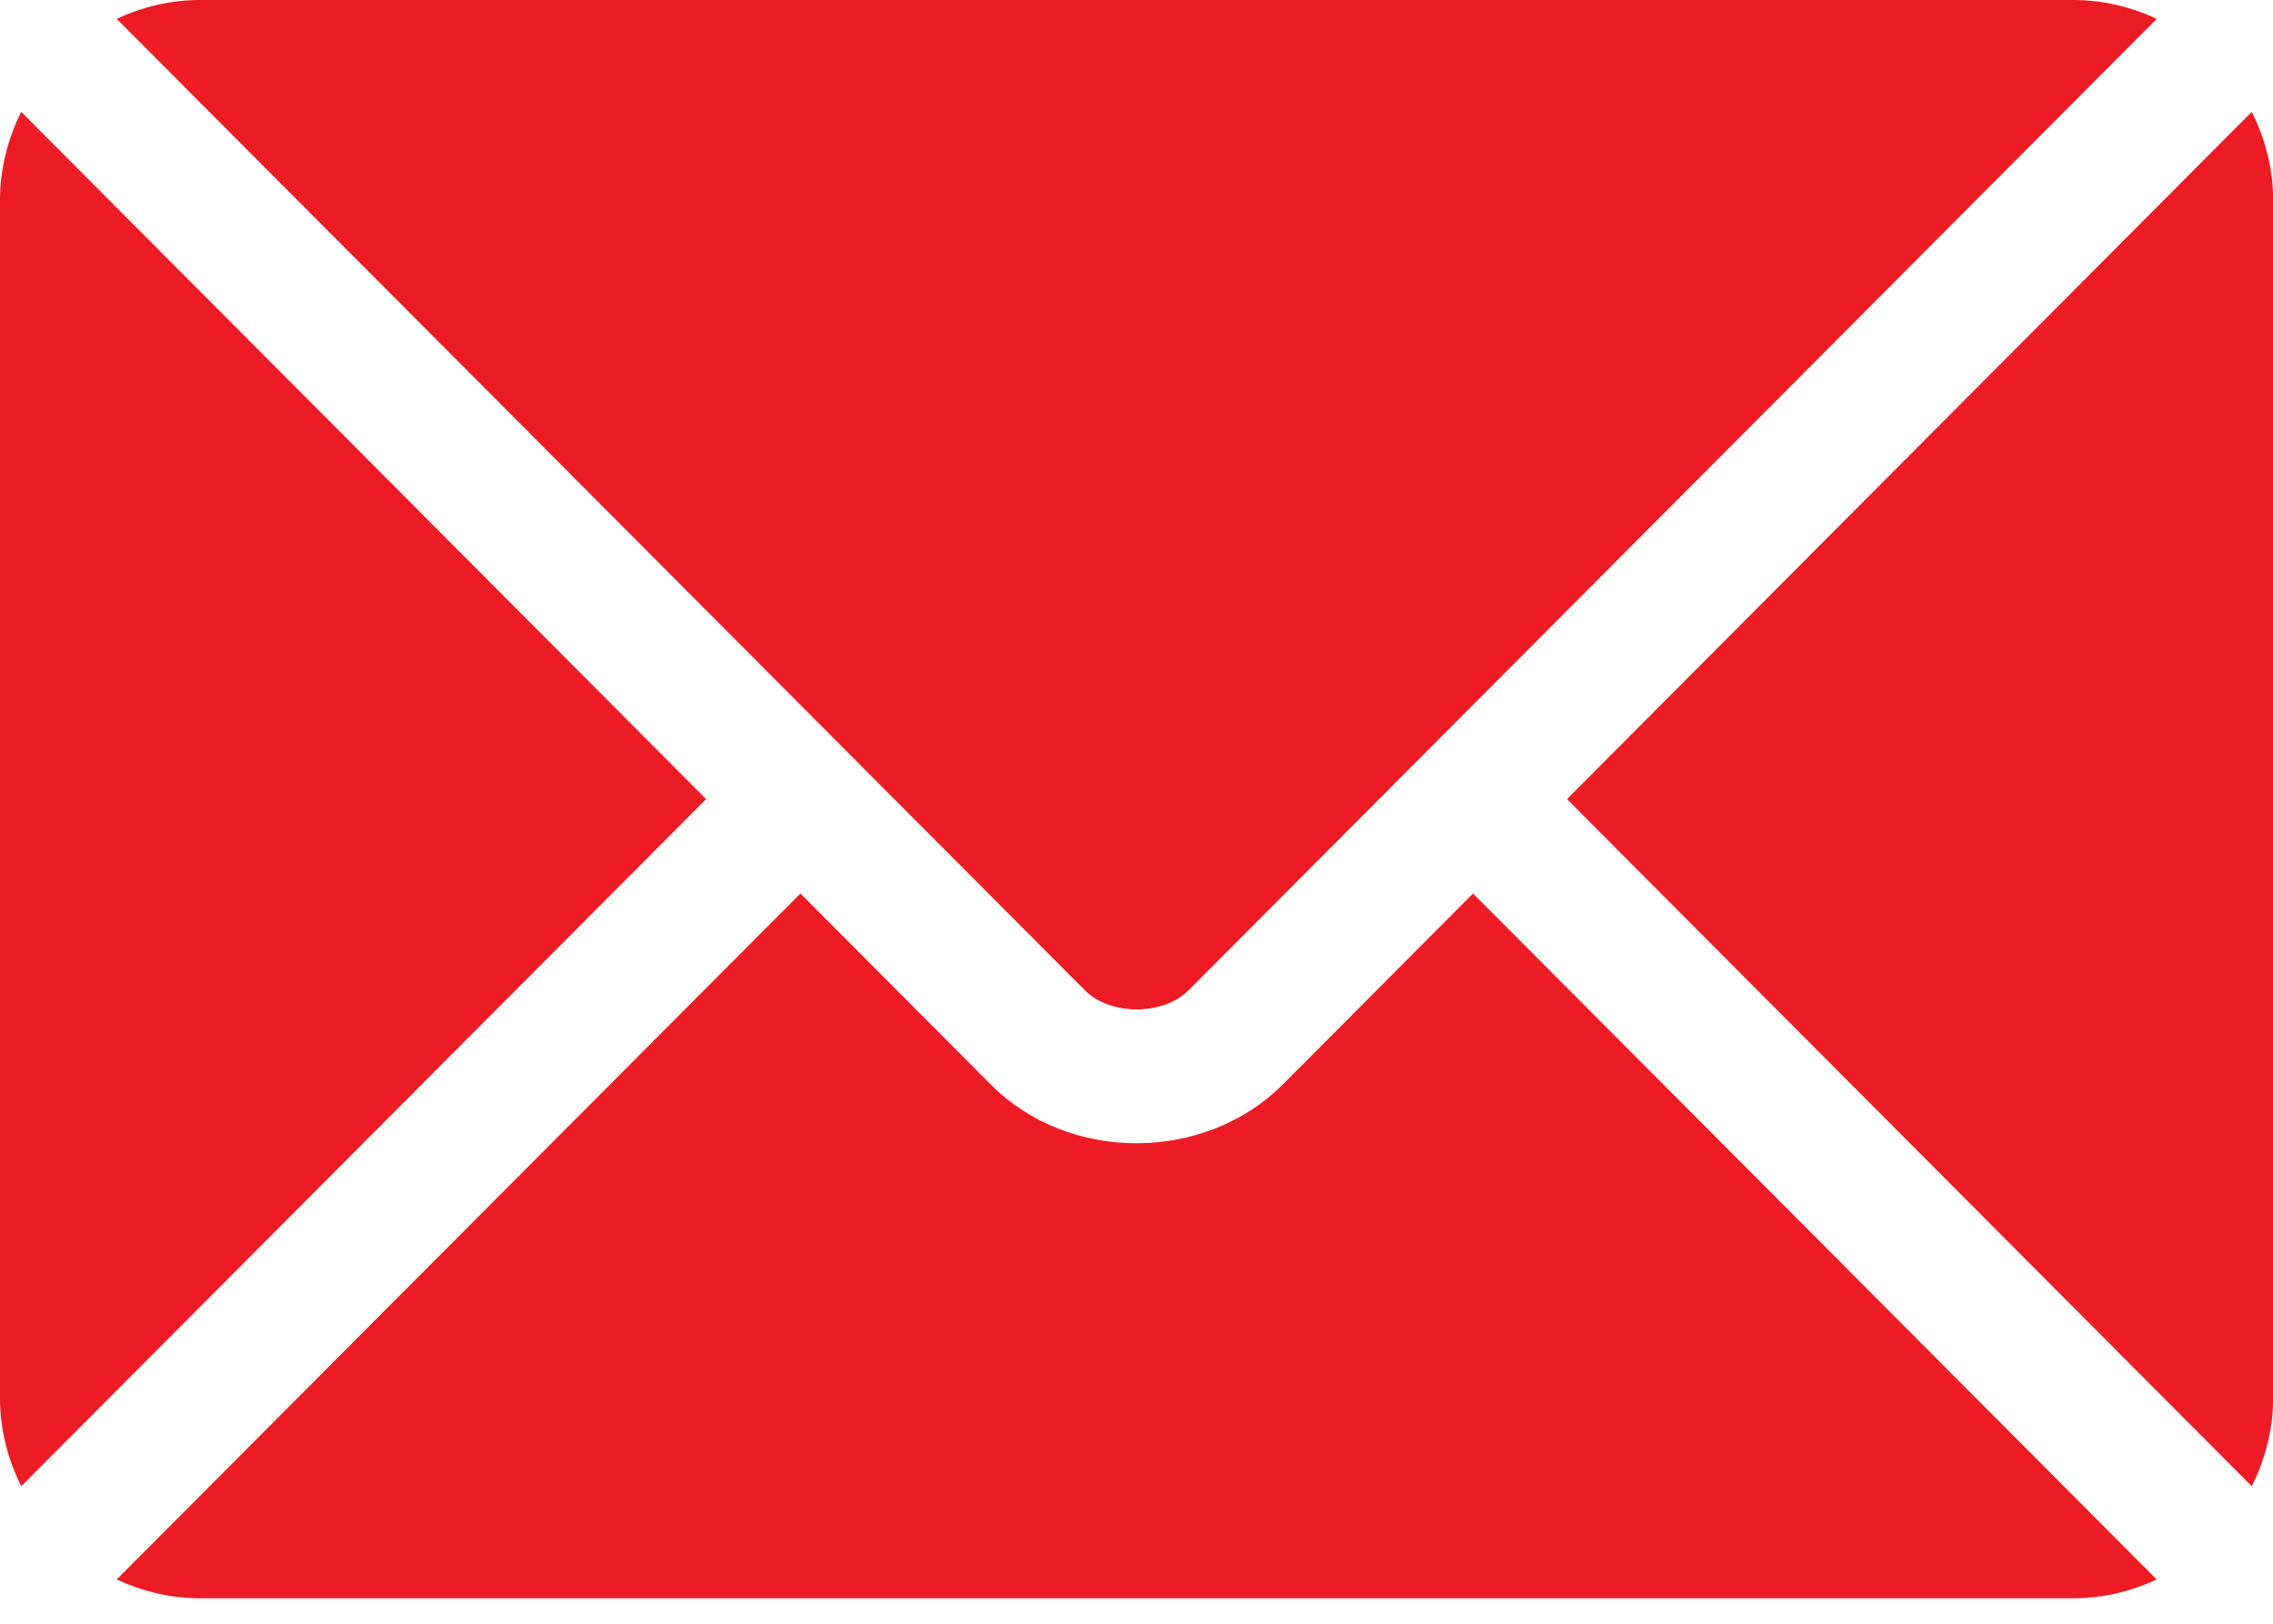 <svg width="21" height="15" viewBox="0 0 21 15" fill="none" xmlns="http://www.w3.org/2000/svg">
<path d="M13.609 8.254L11.851 10.019C11.137 10.734 9.882 10.75 9.154 10.019L7.395 8.254L1.078 14.591C1.313 14.7 1.573 14.765 1.848 14.765H19.156C19.432 14.765 19.691 14.7 19.926 14.591L13.609 8.254Z" fill="#ED1C24"/>
<path d="M19.156 0H1.848C1.572 0 1.313 0.065 1.078 0.174L7.828 6.946C7.829 6.947 7.829 6.947 7.83 6.947C7.83 6.947 7.83 6.948 7.83 6.948L10.025 9.15C10.258 9.383 10.746 9.383 10.979 9.15L13.174 6.948C13.174 6.948 13.174 6.947 13.175 6.947C13.175 6.947 13.176 6.947 13.176 6.946L19.926 0.174C19.691 0.065 19.432 0 19.156 0Z" fill="#ED1C24"/>
<path d="M0.196 1.033C0.075 1.279 0 1.552 0 1.845V12.919C0 13.211 0.075 13.484 0.196 13.73L6.524 7.382L0.196 1.033Z" fill="#ED1C24"/>
<path d="M20.804 1.033L14.477 7.382L20.804 13.73C20.926 13.485 21.001 13.211 21.001 12.919V1.845C21.001 1.552 20.926 1.279 20.804 1.033Z" fill="#ED1C24"/>
</svg>
